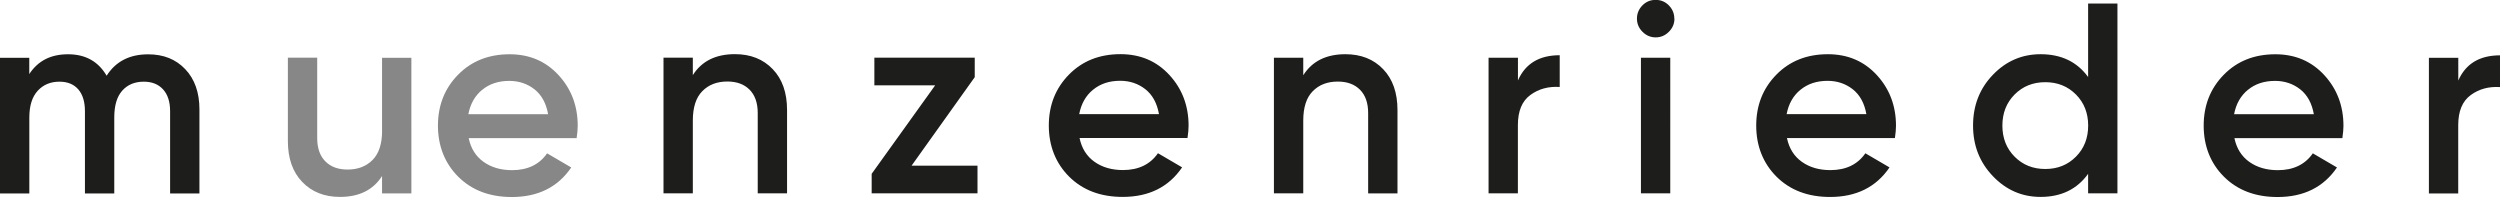<?xml version="1.0" encoding="UTF-8"?>
<svg id="Ebene_1" data-name="Ebene 1" xmlns="http://www.w3.org/2000/svg" viewBox="0 0 444.12 35">
  <defs>
    <style>
      .cls-1 {
        fill: #1d1d1b;
      }

      .cls-2 {
        fill: #878787;
      }
    </style>
  </defs>
  <path class="cls-2" d="m85.66,15.96c1.28-1.06,2.89-1.59,4.82-1.59,1.7,0,3.19.5,4.46,1.49,1.27,1,2.08,2.47,2.43,4.43h-14.17c.35-1.83,1.17-3.28,2.46-4.34m16.78,8.58c.13-.9.19-1.62.19-2.17,0-3.54-1.13-6.54-3.4-9.01-2.27-2.47-5.17-3.71-8.7-3.71-3.73,0-6.78,1.21-9.16,3.64-2.38,2.43-3.57,5.44-3.57,9.04s1.21,6.69,3.62,9.09c2.41,2.39,5.58,3.59,9.5,3.59,4.66,0,8.18-1.75,10.56-5.25l-4.29-2.51c-1.38,1.99-3.46,2.99-6.22,2.99-1.99,0-3.68-.49-5.06-1.47-1.38-.98-2.27-2.39-2.65-4.22h19.19Zm-34.56-1.35c0,2.35-.56,4.09-1.69,5.23-1.13,1.14-2.6,1.71-4.44,1.71-1.67,0-2.99-.48-3.95-1.45-.96-.96-1.45-2.35-1.45-4.15v-14.27h-5.21v14.8c0,3.09.85,5.51,2.56,7.28,1.7,1.77,3.94,2.65,6.7,2.65,3.41,0,5.9-1.24,7.47-3.71v3.09h5.21V10.27h-5.21v12.92Z"/>
  <path class="cls-1" d="m436.7,10.27h-5.21v24.1h5.21v-12.15c0-2.47.74-4.25,2.22-5.33,1.48-1.08,3.21-1.55,5.21-1.42v-5.64c-3.63,0-6.11,1.49-7.42,4.48v-4.05Zm-37.36,5.69c1.29-1.06,2.89-1.59,4.82-1.59,1.7,0,3.19.5,4.46,1.49,1.27,1,2.08,2.47,2.43,4.43h-14.17c.35-1.83,1.17-3.28,2.46-4.34m16.78,8.58c.13-.9.19-1.62.19-2.17,0-3.53-1.13-6.54-3.4-9.01-2.27-2.47-5.17-3.71-8.7-3.71-3.73,0-6.78,1.21-9.16,3.64-2.38,2.43-3.57,5.44-3.57,9.04s1.2,6.69,3.62,9.09c2.41,2.39,5.58,3.59,9.5,3.59,4.66,0,8.18-1.75,10.56-5.25l-4.29-2.51c-1.38,1.99-3.46,2.99-6.22,2.99-1.99,0-3.68-.49-5.06-1.47-1.38-.98-2.27-2.39-2.65-4.22h19.19Zm-60.4-2.22c0-2.22.72-4.06,2.17-5.52,1.45-1.46,3.26-2.19,5.45-2.19s4,.73,5.45,2.19c1.45,1.46,2.17,3.3,2.17,5.52s-.72,4.06-2.17,5.52c-1.45,1.46-3.26,2.19-5.45,2.19s-4-.73-5.45-2.19c-1.45-1.46-2.17-3.3-2.17-5.52m15.23-8.63c-1.96-2.7-4.77-4.05-8.44-4.05-3.31,0-6.14,1.22-8.48,3.66-2.35,2.44-3.52,5.45-3.52,9.01s1.17,6.53,3.52,8.99c2.35,2.46,5.17,3.69,8.48,3.69,3.66,0,6.48-1.37,8.44-4.1v3.47h5.21V.63h-5.21v13.06Zm-51.1,2.27c1.29-1.06,2.89-1.59,4.82-1.59,1.7,0,3.19.5,4.46,1.49,1.27,1,2.08,2.47,2.43,4.43h-14.17c.35-1.83,1.17-3.28,2.46-4.34m16.78,8.58c.13-.9.19-1.62.19-2.17,0-3.53-1.13-6.54-3.4-9.01-2.27-2.47-5.17-3.71-8.7-3.71-3.73,0-6.78,1.21-9.16,3.64-2.38,2.43-3.57,5.44-3.57,9.04s1.21,6.69,3.62,9.09c2.41,2.39,5.58,3.59,9.5,3.59,4.66,0,8.18-1.75,10.56-5.25l-4.29-2.51c-1.38,1.99-3.46,2.99-6.22,2.99-1.99,0-3.68-.49-5.06-1.47-1.38-.98-2.27-2.39-2.65-4.22h19.19Zm-39.91-14.27h-5.21v24.1h5.21V10.27Zm.72-6.94c0-.9-.32-1.68-.96-2.34-.64-.66-1.43-.99-2.36-.99s-1.72.33-2.36.99c-.64.66-.96,1.44-.96,2.34s.33,1.68.99,2.34c.66.66,1.44.99,2.34.99s1.68-.33,2.34-.99c.66-.66.99-1.44.99-2.34m-27.81,6.94h-5.21v24.1h5.21v-12.15c0-2.47.74-4.25,2.22-5.33,1.48-1.08,3.21-1.55,5.21-1.42v-5.64c-3.63,0-6.11,1.49-7.42,4.48v-4.05Zm-38.13,3.09v-3.09h-5.21v24.1h5.21v-12.92c0-2.35.56-4.09,1.69-5.23,1.12-1.14,2.6-1.71,4.44-1.71,1.67,0,2.99.48,3.95,1.45.96.96,1.45,2.35,1.45,4.15v14.27h5.21v-14.8c0-3.09-.85-5.51-2.55-7.28-1.7-1.77-3.94-2.65-6.7-2.65-3.41,0-5.9,1.24-7.47,3.71m-37.36,2.6c1.29-1.06,2.89-1.59,4.82-1.59,1.7,0,3.19.5,4.46,1.49,1.27,1,2.08,2.47,2.43,4.43h-14.17c.35-1.83,1.17-3.28,2.46-4.34m16.78,8.58c.13-.9.19-1.62.19-2.17,0-3.53-1.13-6.54-3.4-9.01-2.27-2.47-5.17-3.71-8.7-3.71-3.73,0-6.78,1.21-9.16,3.64-2.38,2.43-3.57,5.44-3.57,9.04s1.21,6.69,3.62,9.09c2.41,2.39,5.58,3.59,9.5,3.59,4.66,0,8.18-1.75,10.56-5.25l-4.29-2.51c-1.38,1.99-3.46,2.99-6.22,2.99-1.99,0-3.68-.49-5.06-1.47-1.38-.98-2.27-2.39-2.65-4.22h19.19Zm-37.8-10.8v-3.47h-17.83v4.92h10.8l-11.28,15.72v3.47h18.8v-4.92h-11.71l11.22-15.72Zm-50.08-.38v-3.09h-5.21v24.1h5.21v-12.92c0-2.35.56-4.09,1.69-5.23,1.12-1.14,2.6-1.71,4.44-1.71,1.67,0,2.99.48,3.95,1.45.96.96,1.45,2.35,1.45,4.15v14.27h5.21v-14.8c0-3.09-.85-5.51-2.56-7.28-1.7-1.77-3.94-2.65-6.7-2.65-3.41,0-5.9,1.24-7.47,3.71"/>
  <path class="cls-1" d="m18.94,13.45c-1.48-2.54-3.76-3.81-6.85-3.81s-5.35,1.17-6.89,3.52v-2.89H0v24.1h5.21v-13.5c0-2.09.5-3.67,1.49-4.75,1-1.08,2.28-1.61,3.86-1.61,1.45,0,2.56.46,3.35,1.37.79.92,1.18,2.21,1.18,3.88v14.61h5.21v-13.5c0-2.12.47-3.71,1.42-4.77.95-1.06,2.22-1.59,3.83-1.59,1.45,0,2.59.46,3.42,1.37.84.92,1.25,2.21,1.25,3.88v14.61h5.21v-14.94c0-2.99-.84-5.37-2.51-7.13-1.67-1.77-3.87-2.65-6.6-2.65-3.31,0-5.77,1.27-7.38,3.81"/>
</svg>